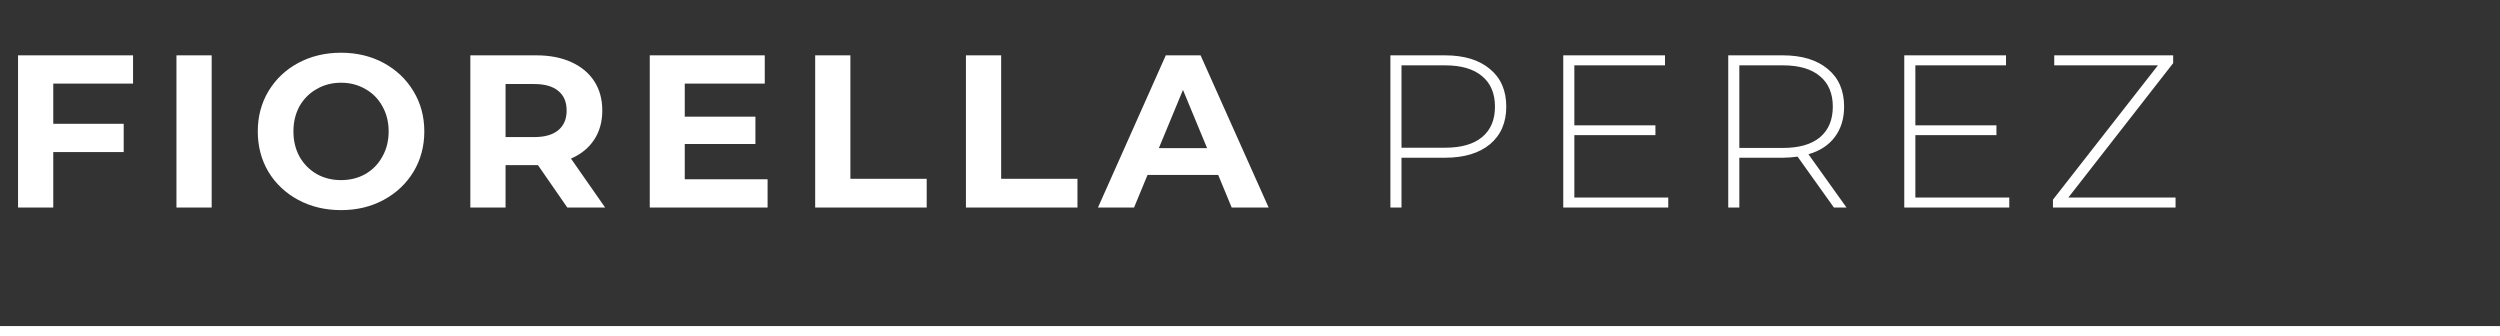 <svg width="253" height="34" viewBox="0 0 253 34" fill="none" xmlns="http://www.w3.org/2000/svg">
<rect x="0" y="0" width="253" height="34" fill="#333333" stroke="none"/>
<path d="M5.39 8.46V12.53H12.518V15.39H5.39V21H1.826V5.6H13.464V8.46H5.39ZM17.857 5.6H21.421V21H17.857V5.6ZM34.514 21.264C32.915 21.264 31.47 20.919 30.18 20.23C28.904 19.541 27.899 18.595 27.166 17.392C26.447 16.175 26.087 14.811 26.087 13.3C26.087 11.789 26.447 10.433 27.166 9.23C27.899 8.013 28.904 7.059 30.18 6.37C31.47 5.681 32.915 5.336 34.514 5.336C36.112 5.336 37.55 5.681 38.825 6.37C40.102 7.059 41.106 8.013 41.84 9.23C42.573 10.433 42.94 11.789 42.94 13.3C42.94 14.811 42.573 16.175 41.84 17.392C41.106 18.595 40.102 19.541 38.825 20.23C37.55 20.919 36.112 21.264 34.514 21.264ZM34.514 18.228C35.423 18.228 36.244 18.023 36.977 17.612C37.711 17.187 38.283 16.6 38.694 15.852C39.119 15.104 39.331 14.253 39.331 13.3C39.331 12.347 39.119 11.496 38.694 10.748C38.283 10 37.711 9.421 36.977 9.01C36.244 8.585 35.423 8.372 34.514 8.372C33.604 8.372 32.783 8.585 32.05 9.01C31.316 9.421 30.737 10 30.311 10.748C29.901 11.496 29.695 12.347 29.695 13.3C29.695 14.253 29.901 15.104 30.311 15.852C30.737 16.6 31.316 17.187 32.05 17.612C32.783 18.023 33.604 18.228 34.514 18.228ZM57.41 21L54.44 16.71H54.264H51.162V21H47.598V5.6H54.264C55.628 5.6 56.809 5.827 57.806 6.282C58.818 6.737 59.595 7.382 60.138 8.218C60.681 9.054 60.952 10.044 60.952 11.188C60.952 12.332 60.673 13.322 60.116 14.158C59.573 14.979 58.796 15.61 57.784 16.05L61.238 21H57.41ZM57.344 11.188C57.344 10.323 57.065 9.663 56.508 9.208C55.951 8.739 55.137 8.504 54.066 8.504H51.162V13.872H54.066C55.137 13.872 55.951 13.637 56.508 13.168C57.065 12.699 57.344 12.039 57.344 11.188ZM77.68 18.14V21H65.756V5.6H77.394V8.46H69.298V11.804H76.448V14.576H69.298V18.14H77.68ZM82.496 5.6H86.059V18.096H93.781V21H82.496V5.6ZM97.753 5.6H101.317V18.096H109.039V21H97.753V5.6ZM123.281 17.7H116.131L114.767 21H111.115L117.979 5.6H121.499L128.385 21H124.645L123.281 17.7ZM122.159 14.994L119.717 9.098L117.275 14.994H122.159ZM146.231 5.6C148.167 5.6 149.685 6.062 150.785 6.986C151.885 7.895 152.435 9.164 152.435 10.792C152.435 12.405 151.885 13.674 150.785 14.598C149.685 15.507 148.167 15.962 146.231 15.962H141.831V21H140.709V5.6H146.231ZM146.231 14.95C147.874 14.95 149.128 14.591 149.993 13.872C150.858 13.153 151.291 12.127 151.291 10.792C151.291 9.457 150.858 8.431 149.993 7.712C149.128 6.979 147.874 6.612 146.231 6.612H141.831V14.95H146.231ZM168.827 19.988V21H158.201V5.6H168.497V6.612H159.323V12.684H167.529V13.674H159.323V19.988H168.827ZM185.59 21L181.916 15.852C181.373 15.925 180.874 15.962 180.42 15.962H176.02V21H174.898V5.6H180.42C182.356 5.6 183.874 6.062 184.974 6.986C186.074 7.895 186.624 9.164 186.624 10.792C186.624 12.009 186.308 13.036 185.678 13.872C185.062 14.693 184.174 15.273 183.016 15.61L186.866 21H185.59ZM180.42 14.972C182.062 14.972 183.316 14.613 184.182 13.894C185.047 13.161 185.48 12.127 185.48 10.792C185.48 9.457 185.047 8.431 184.182 7.712C183.316 6.979 182.062 6.612 180.42 6.612H176.02V14.972H180.42ZM203.338 19.988V21H192.712V5.6H203.008V6.612H193.834V12.684H202.04V13.674H193.834V19.988H203.338ZM220.166 19.988V21H207.758V20.208L218.384 6.612H207.89V5.6H219.924V6.392L209.32 19.988H220.166Z" fill="white"/>
<line y1="33.5" x2="253" y2="33.5" stroke="white"/>
</svg>
